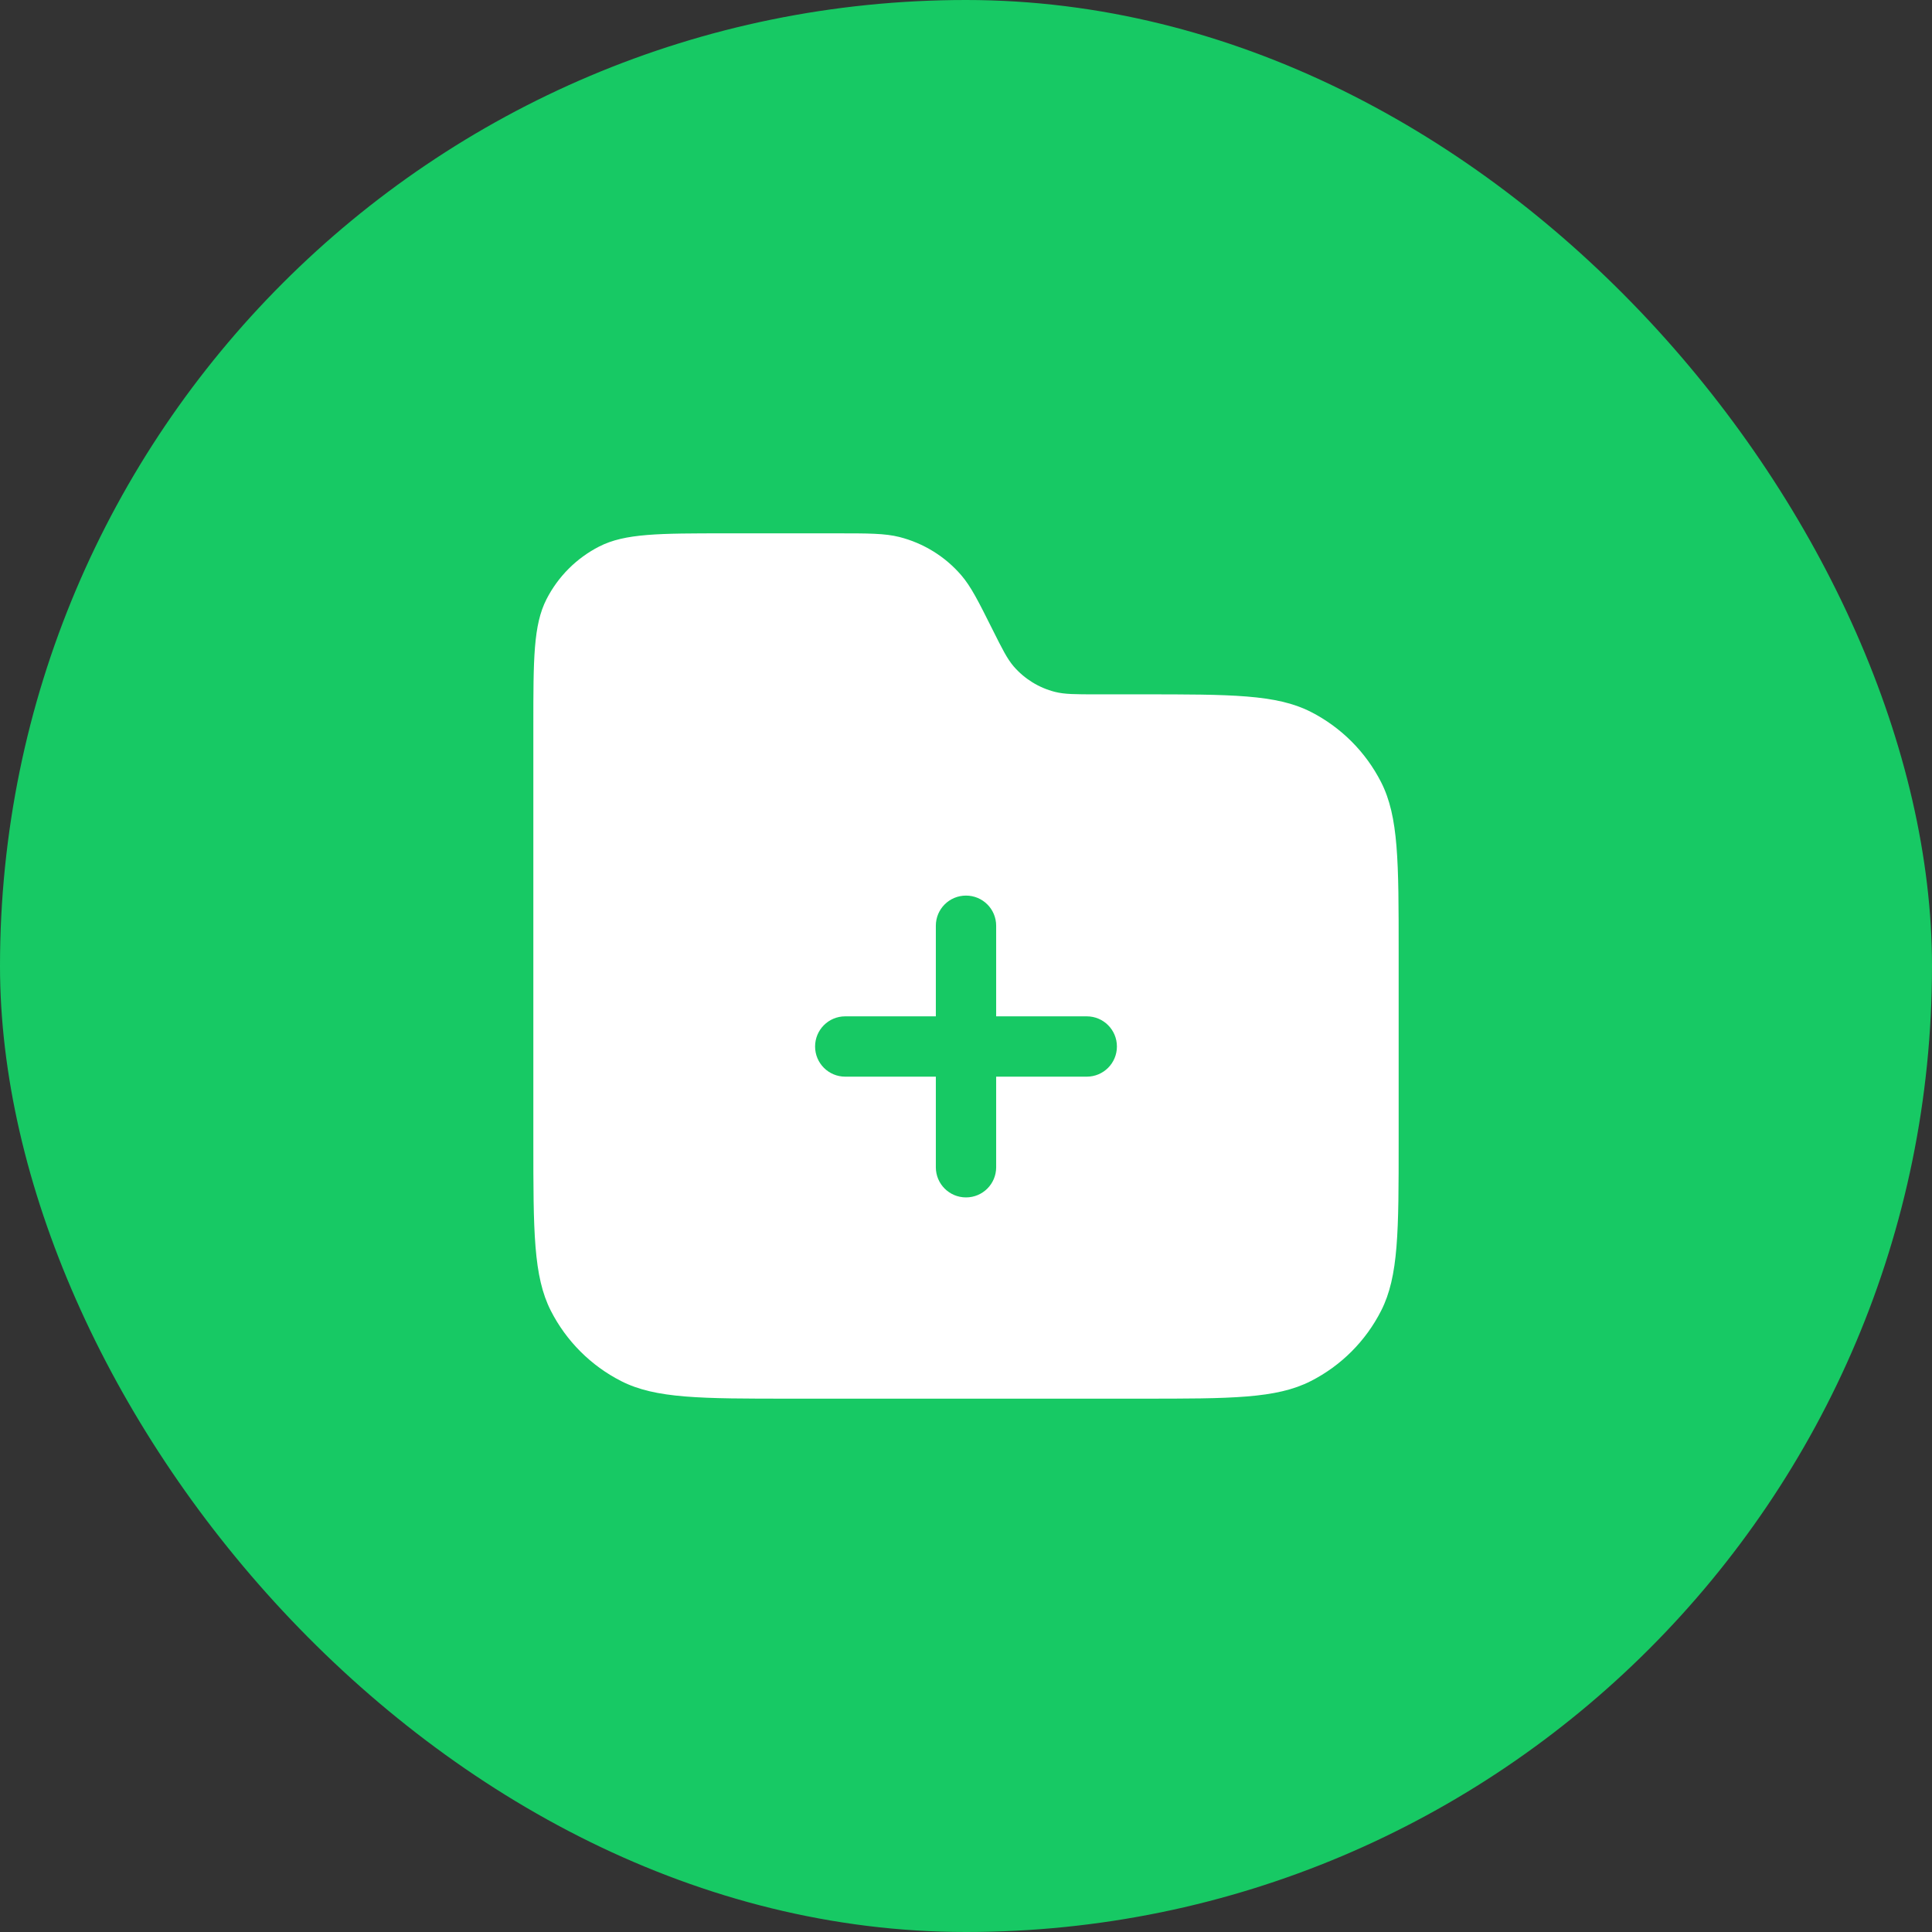 <svg width="36" height="36" viewBox="0 0 36 36" fill="none" xmlns="http://www.w3.org/2000/svg">
<rect x="0" y="0" width="36" height="36" fill="#333333" stroke="none"/>
<rect width="36" height="36" rx="18" fill="#17C964"/>
<path fill-rule="evenodd" clip-rule="evenodd" d="M11.166 10.183C11.647 9.938 12.277 9.938 13.537 9.938H15.585C16.186 9.938 16.487 9.938 16.758 10.006C17.207 10.12 17.61 10.368 17.912 10.719C18.094 10.931 18.229 11.2 18.498 11.738C18.677 12.096 18.767 12.275 18.888 12.417C19.09 12.65 19.358 12.816 19.657 12.892C19.838 12.938 20.038 12.938 20.439 12.938H21.262C22.943 12.938 23.783 12.938 24.424 13.264C24.989 13.552 25.448 14.011 25.735 14.575C26.062 15.217 26.062 16.057 26.062 17.738V21.262C26.062 22.943 26.062 23.783 25.735 24.424C25.448 24.989 24.989 25.448 24.424 25.735C23.783 26.062 22.943 26.062 21.262 26.062H14.738C13.057 26.062 12.217 26.062 11.575 25.735C11.011 25.448 10.552 24.989 10.264 24.424C9.938 23.783 9.938 22.943 9.938 21.262V13.537C9.938 12.277 9.938 11.647 10.183 11.166C10.399 10.743 10.743 10.399 11.166 10.183ZM18.562 17.25C18.562 16.939 18.311 16.688 18 16.688C17.689 16.688 17.438 16.939 17.438 17.25V18.938H15.75C15.439 18.938 15.188 19.189 15.188 19.5C15.188 19.811 15.439 20.062 15.75 20.062H17.438V21.75C17.438 22.061 17.689 22.312 18 22.312C18.311 22.312 18.562 22.061 18.562 21.75V20.062H20.25C20.561 20.062 20.812 19.811 20.812 19.5C20.812 19.189 20.561 18.938 20.25 18.938H18.562V17.25Z" fill="white"/>
</svg>

